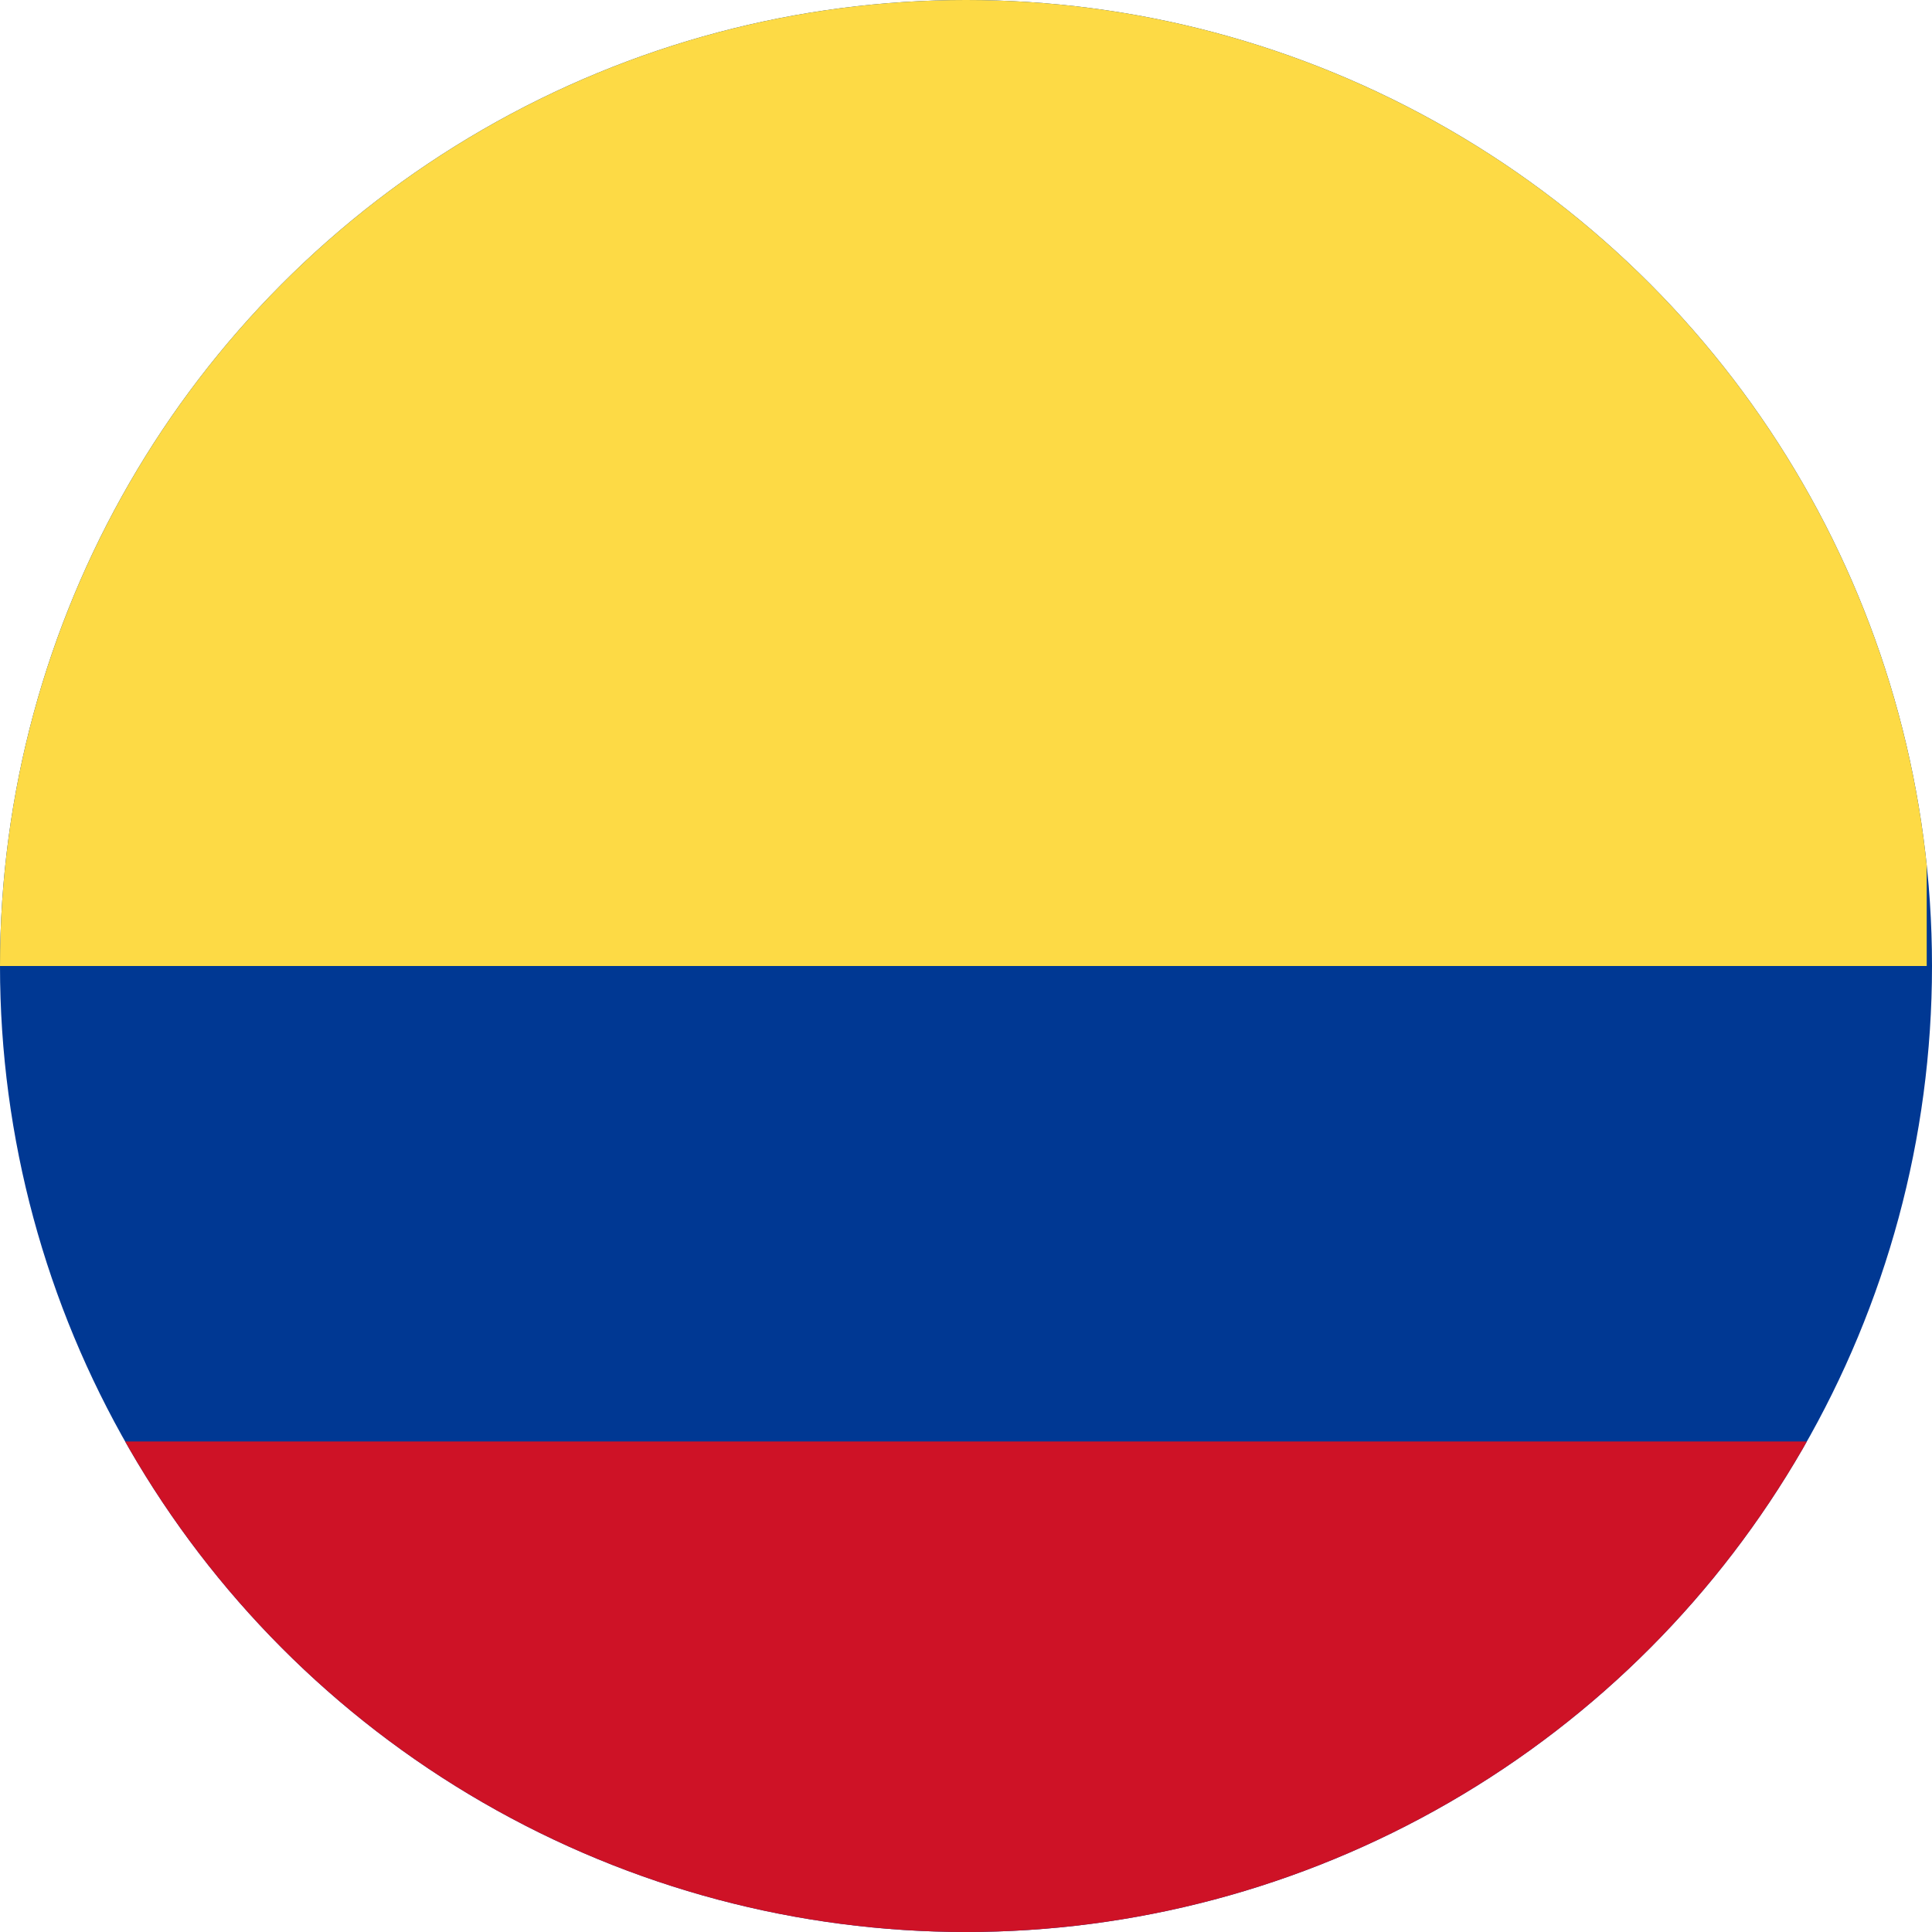 <?xml version="1.0" encoding="UTF-8"?> <svg xmlns="http://www.w3.org/2000/svg" xmlns:xlink="http://www.w3.org/1999/xlink" id="Capa_1" version="1.1" viewBox="0 0 512 512"><defs><style> .st0 { fill: none; } .st1 { fill: #003893; } .st2 { fill: #ce1226; } .st3 { fill: #fdda45; } .st4 { clip-path: url(#clippath); } </style><clipPath id="clippath"><circle class="st0" cx="256" cy="256" r="256"></circle></clipPath></defs><g><circle class="st1" cx="256" cy="256" r="256"></circle><g class="st4"><rect class="st3" width="510.6" height="256"></rect><rect class="st2" x=".7" y="382" width="510.6" height="145.3"></rect></g></g><rect class="st2" x="-182.8" y="421.6" width="90.4" height="90.4"></rect><rect class="st1" x="-182.8" y="322.3" width="90.4" height="90.4"></rect><rect class="st3" x="-182.8" y="223.1" width="90.4" height="90.4"></rect></svg> 